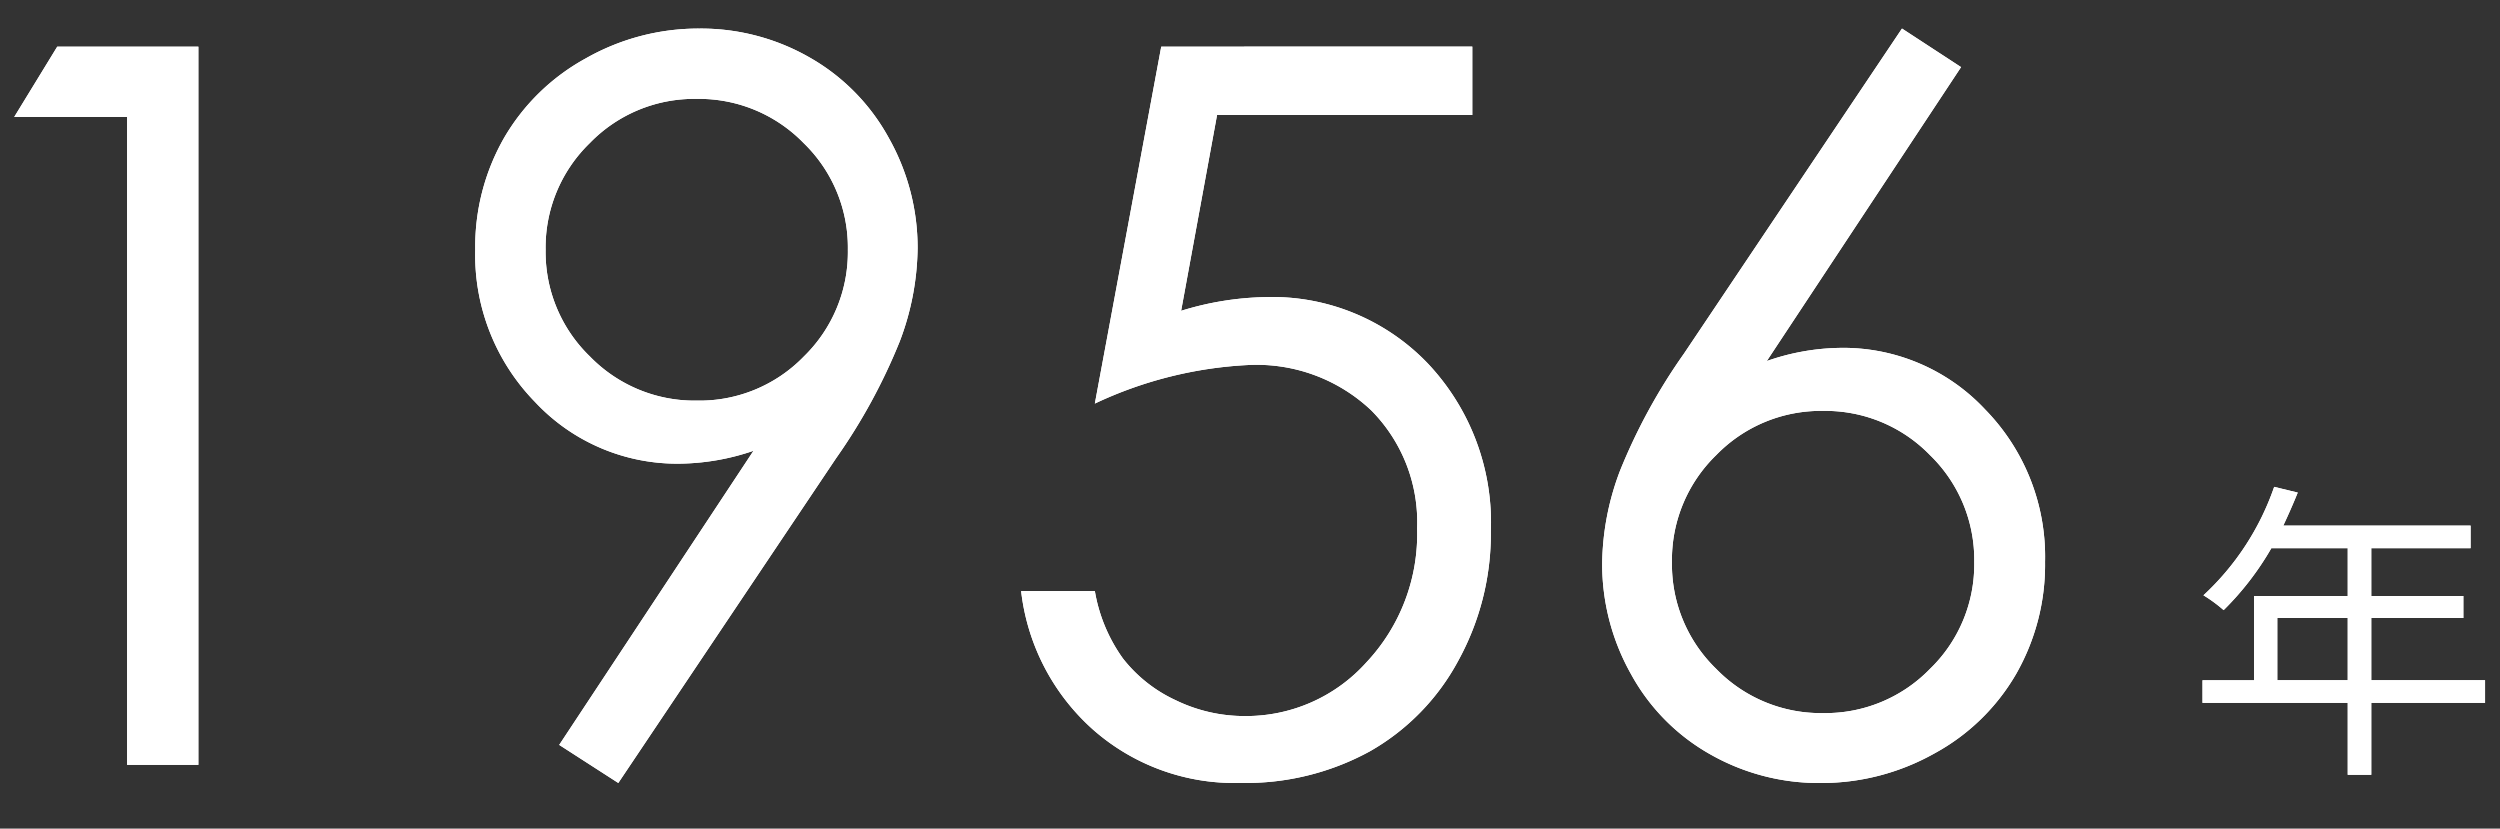<svg xmlns="http://www.w3.org/2000/svg" width="175" height="58" viewBox="0 0 175 58">
  <rect x="0" y="0" width="175" height="58" fill="#333333" stroke="none"/>
  <g id="グループ_2337" data-name="グループ 2337" transform="translate(-3042 48)">
    <g id="グループ_138" data-name="グループ 138" transform="translate(2909.054 -609.457)">
      <g id="グループ_2335" data-name="グループ 2335">
        <path id="パス_3840" data-name="パス 3840" d="M12.954-50.278h9.878V0h-4.99V-45.356h-7.9ZM52.227,1.265,48.091-1.4l13.6-20.588a16.448,16.448,0,0,1-5.132.9A13.611,13.611,0,0,1,46.39-25.413,14.733,14.733,0,0,1,42.212-36.06a15.346,15.346,0,0,1,2.017-7.827,14.878,14.878,0,0,1,5.725-5.571A15.958,15.958,0,0,1,57.9-51.543a15.3,15.3,0,0,1,7.708,2.017,14.445,14.445,0,0,1,5.554,5.64,15.639,15.639,0,0,1,2.017,7.725,18.891,18.891,0,0,1-1.248,6.511,40.451,40.451,0,0,1-4.46,8.186ZM57.719-25.5a10.173,10.173,0,0,0,7.5-3.093,10.2,10.2,0,0,0,3.077-7.468A10.176,10.176,0,0,0,65.2-43.528a10.216,10.216,0,0,0-7.5-3.093,10.176,10.176,0,0,0-7.468,3.093,10.176,10.176,0,0,0-3.093,7.468,10.165,10.165,0,0,0,3.1,7.468A10.21,10.21,0,0,0,57.719-25.5Zm54.288-24.78v4.785H94.14l-2.516,13.71a21.212,21.212,0,0,1,5.907-.961,15.088,15.088,0,0,1,11.319,4.6,16.218,16.218,0,0,1,4.456,11.775,18.454,18.454,0,0,1-2.29,9.092,15.979,15.979,0,0,1-6.2,6.34,18.1,18.1,0,0,1-9.041,2.2A14.966,14.966,0,0,1,85.449-2.478a15.321,15.321,0,0,1-5.024-9.69h5.161a11.328,11.328,0,0,0,1.965,4.717,10.008,10.008,0,0,0,3.691,2.922,11.015,11.015,0,0,0,4.836,1.111,11.313,11.313,0,0,0,8.511-3.754,13.118,13.118,0,0,0,3.555-9.387,11.1,11.1,0,0,0-3.213-8.26,11.674,11.674,0,0,0-8.579-3.174,28.419,28.419,0,0,0-10.767,2.7l4.648-24.985Zm30.078-1.265,4.135,2.7-13.6,20.575a16.119,16.119,0,0,1,5.131-.921,13.6,13.6,0,0,1,10.168,4.324A14.736,14.736,0,0,1,152.1-14.219a15.426,15.426,0,0,1-2.019,7.844A14.728,14.728,0,0,1,144.349-.8a16.157,16.157,0,0,1-7.99,2.068,15.365,15.365,0,0,1-7.682-2,14.333,14.333,0,0,1-5.56-5.623,15.69,15.69,0,0,1-2.019-7.759,18.783,18.783,0,0,1,1.249-6.477,40.421,40.421,0,0,1,4.468-8.186ZM136.563-24.78a10.2,10.2,0,0,0-7.48,3.093,10.21,10.21,0,0,0-3.1,7.5,10.168,10.168,0,0,0,3.1,7.468,10.2,10.2,0,0,0,7.48,3.093,10.2,10.2,0,0,0,7.48-3.093,10.168,10.168,0,0,0,3.1-7.468,10.207,10.207,0,0,0-3.1-7.5A10.2,10.2,0,0,0,136.563-24.78Z" transform="translate(124 615)" fill="#fff"/>
        <path id="パス_3839" data-name="パス 3839" d="M6.358-4.928V-9.284h4.928v4.356Zm14.542,0H12.936V-9.284h6.446v-1.54H12.936v-3.344h6.952v-1.584H6.776c.352-.748.7-1.54,1.012-2.31l-1.65-.4a18.617,18.617,0,0,1-4.95,7.59A10.126,10.126,0,0,1,2.6-9.834,20.327,20.327,0,0,0,5.94-14.168h5.346v3.344H4.73v5.9H1.122v1.584H11.286V1.694h1.65V-3.344H20.9Z" transform="translate(286 614)" fill="#fff"/>
      </g>
      <g id="グループ_2336" data-name="グループ 2336">
        <path id="パス_3840-2" data-name="パス 3840" d="M12.954-50.278h9.878V0h-4.99V-45.356h-7.9ZM52.227,1.265,48.091-1.4l13.6-20.588a16.448,16.448,0,0,1-5.132.9A13.611,13.611,0,0,1,46.39-25.413,14.733,14.733,0,0,1,42.212-36.06a15.346,15.346,0,0,1,2.017-7.827,14.878,14.878,0,0,1,5.725-5.571A15.958,15.958,0,0,1,57.9-51.543a15.3,15.3,0,0,1,7.708,2.017,14.445,14.445,0,0,1,5.554,5.64,15.639,15.639,0,0,1,2.017,7.725,18.891,18.891,0,0,1-1.248,6.511,40.451,40.451,0,0,1-4.46,8.186ZM57.719-25.5a10.173,10.173,0,0,0,7.5-3.093,10.2,10.2,0,0,0,3.077-7.468A10.176,10.176,0,0,0,65.2-43.528a10.216,10.216,0,0,0-7.5-3.093,10.176,10.176,0,0,0-7.468,3.093,10.176,10.176,0,0,0-3.093,7.468,10.165,10.165,0,0,0,3.1,7.468A10.21,10.21,0,0,0,57.719-25.5Zm54.288-24.78v4.785H94.14l-2.516,13.71a21.212,21.212,0,0,1,5.907-.961,15.088,15.088,0,0,1,11.319,4.6,16.218,16.218,0,0,1,4.456,11.775,18.454,18.454,0,0,1-2.29,9.092,15.979,15.979,0,0,1-6.2,6.34,18.1,18.1,0,0,1-9.041,2.2A14.966,14.966,0,0,1,85.449-2.478a15.321,15.321,0,0,1-5.024-9.69h5.161a11.328,11.328,0,0,0,1.965,4.717,10.008,10.008,0,0,0,3.691,2.922,11.015,11.015,0,0,0,4.836,1.111,11.313,11.313,0,0,0,8.511-3.754,13.118,13.118,0,0,0,3.555-9.387,11.1,11.1,0,0,0-3.213-8.26,11.674,11.674,0,0,0-8.579-3.174,28.419,28.419,0,0,0-10.767,2.7l4.648-24.985Zm30.078-1.265,4.135,2.7-13.6,20.575a16.119,16.119,0,0,1,5.131-.921,13.6,13.6,0,0,1,10.168,4.324A14.736,14.736,0,0,1,152.1-14.219a15.426,15.426,0,0,1-2.019,7.844A14.728,14.728,0,0,1,144.349-.8a16.157,16.157,0,0,1-7.99,2.068,15.365,15.365,0,0,1-7.682-2,14.333,14.333,0,0,1-5.56-5.623,15.69,15.69,0,0,1-2.019-7.759,18.783,18.783,0,0,1,1.249-6.477,40.421,40.421,0,0,1,4.468-8.186ZM136.563-24.78a10.2,10.2,0,0,0-7.48,3.093,10.21,10.21,0,0,0-3.1,7.5,10.168,10.168,0,0,0,3.1,7.468,10.2,10.2,0,0,0,7.48,3.093,10.2,10.2,0,0,0,7.48-3.093,10.168,10.168,0,0,0,3.1-7.468,10.207,10.207,0,0,0-3.1-7.5A10.2,10.2,0,0,0,136.563-24.78Z" transform="translate(124 615)" fill="#fff"/>
        <path id="パス_3839-2" data-name="パス 3839" d="M6.358-4.928V-9.284h4.928v4.356Zm14.542,0H12.936V-9.284h6.446v-1.54H12.936v-3.344h6.952v-1.584H6.776c.352-.748.7-1.54,1.012-2.31l-1.65-.4a18.617,18.617,0,0,1-4.95,7.59A10.126,10.126,0,0,1,2.6-9.834,20.327,20.327,0,0,0,5.94-14.168h5.346v3.344H4.73v5.9H1.122v1.584H11.286V1.694h1.65V-3.344H20.9Z" transform="translate(286 614)" fill="#fff"/>
      </g>
    </g>
    <rect id="長方形_701" data-name="長方形 701" width="175" height="58" transform="translate(3042 -48)" fill="none"/>
  </g>
</svg>
